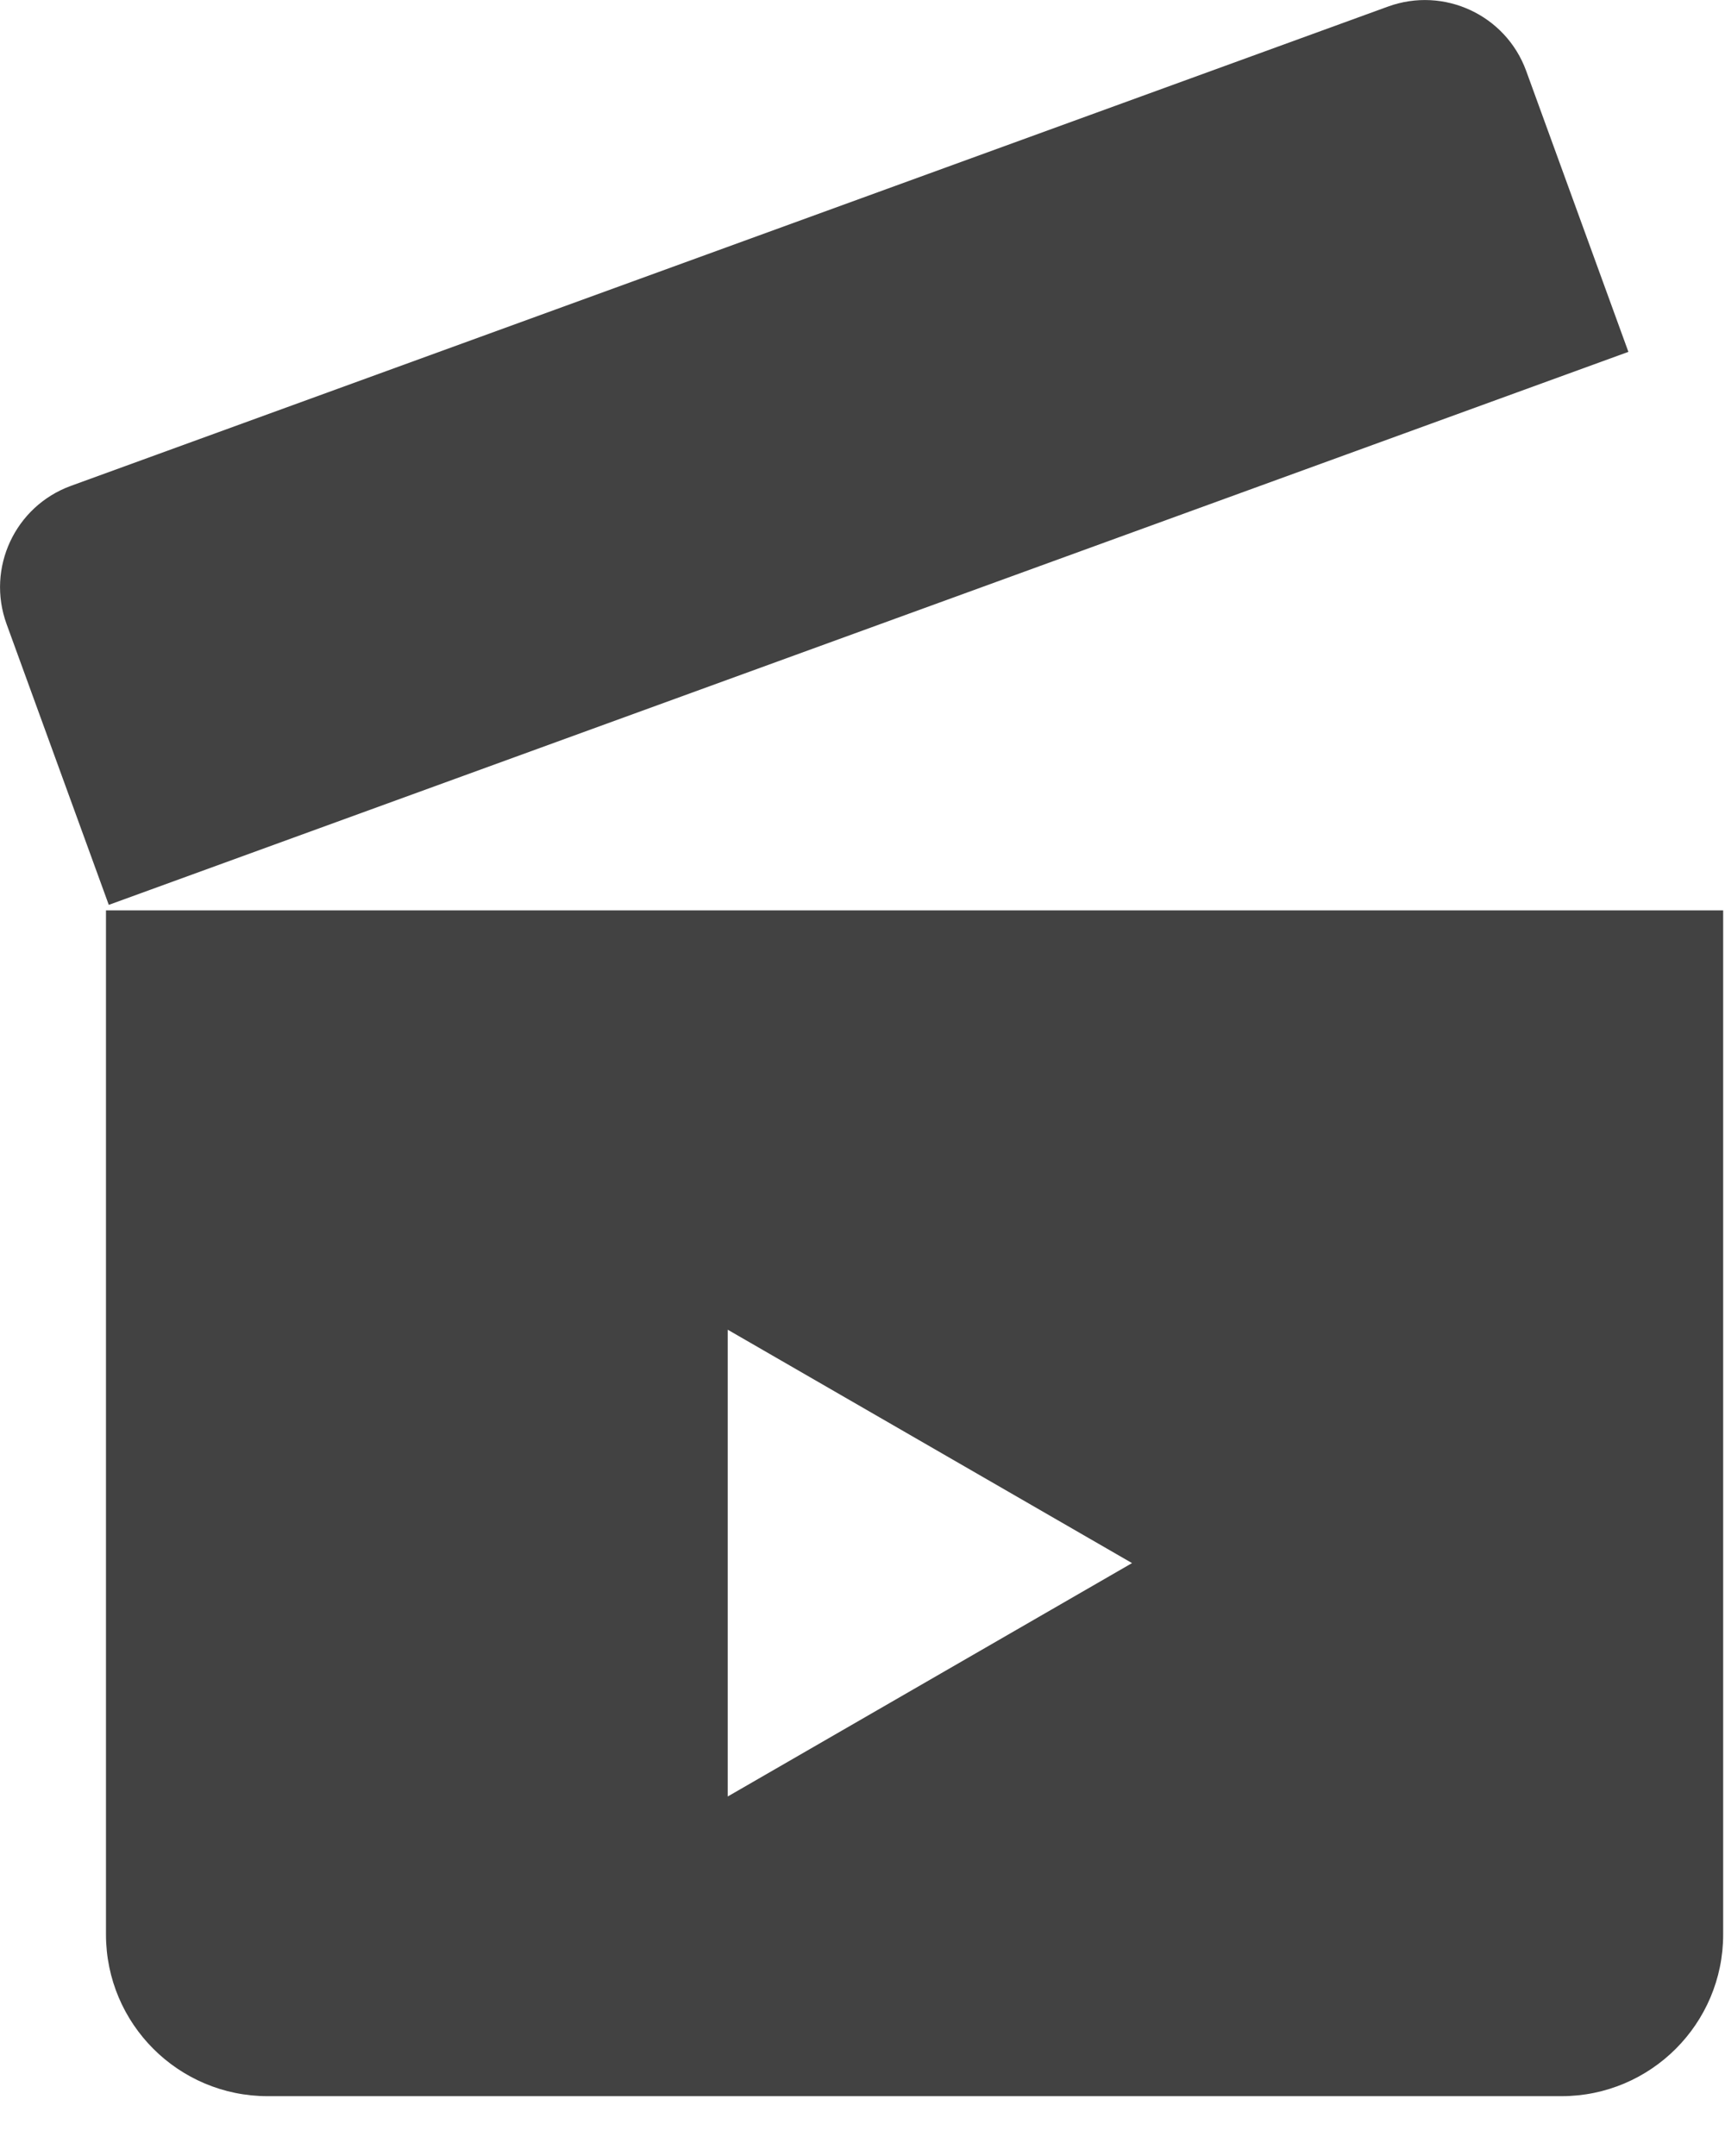 <svg width="16" height="20" viewBox="0 0 16 20" fill="none" xmlns="http://www.w3.org/2000/svg">
<path fill-rule="evenodd" clip-rule="evenodd" d="M0.658 4.507C0.139 4.696 -0.128 5.27 0.061 5.789L1.009 8.394L15.104 3.264L14.156 0.658C13.967 0.139 13.393 -0.128 12.874 0.061L0.658 4.507ZM0.983 8.445H15.983V17.945C15.983 18.773 15.311 19.445 14.483 19.445H2.483C1.654 19.445 0.983 18.773 0.983 17.945V8.445ZM10.5 14.5L6.75 16.665V12.335L10.5 14.5Z" fill="#424242"/>
</svg>
